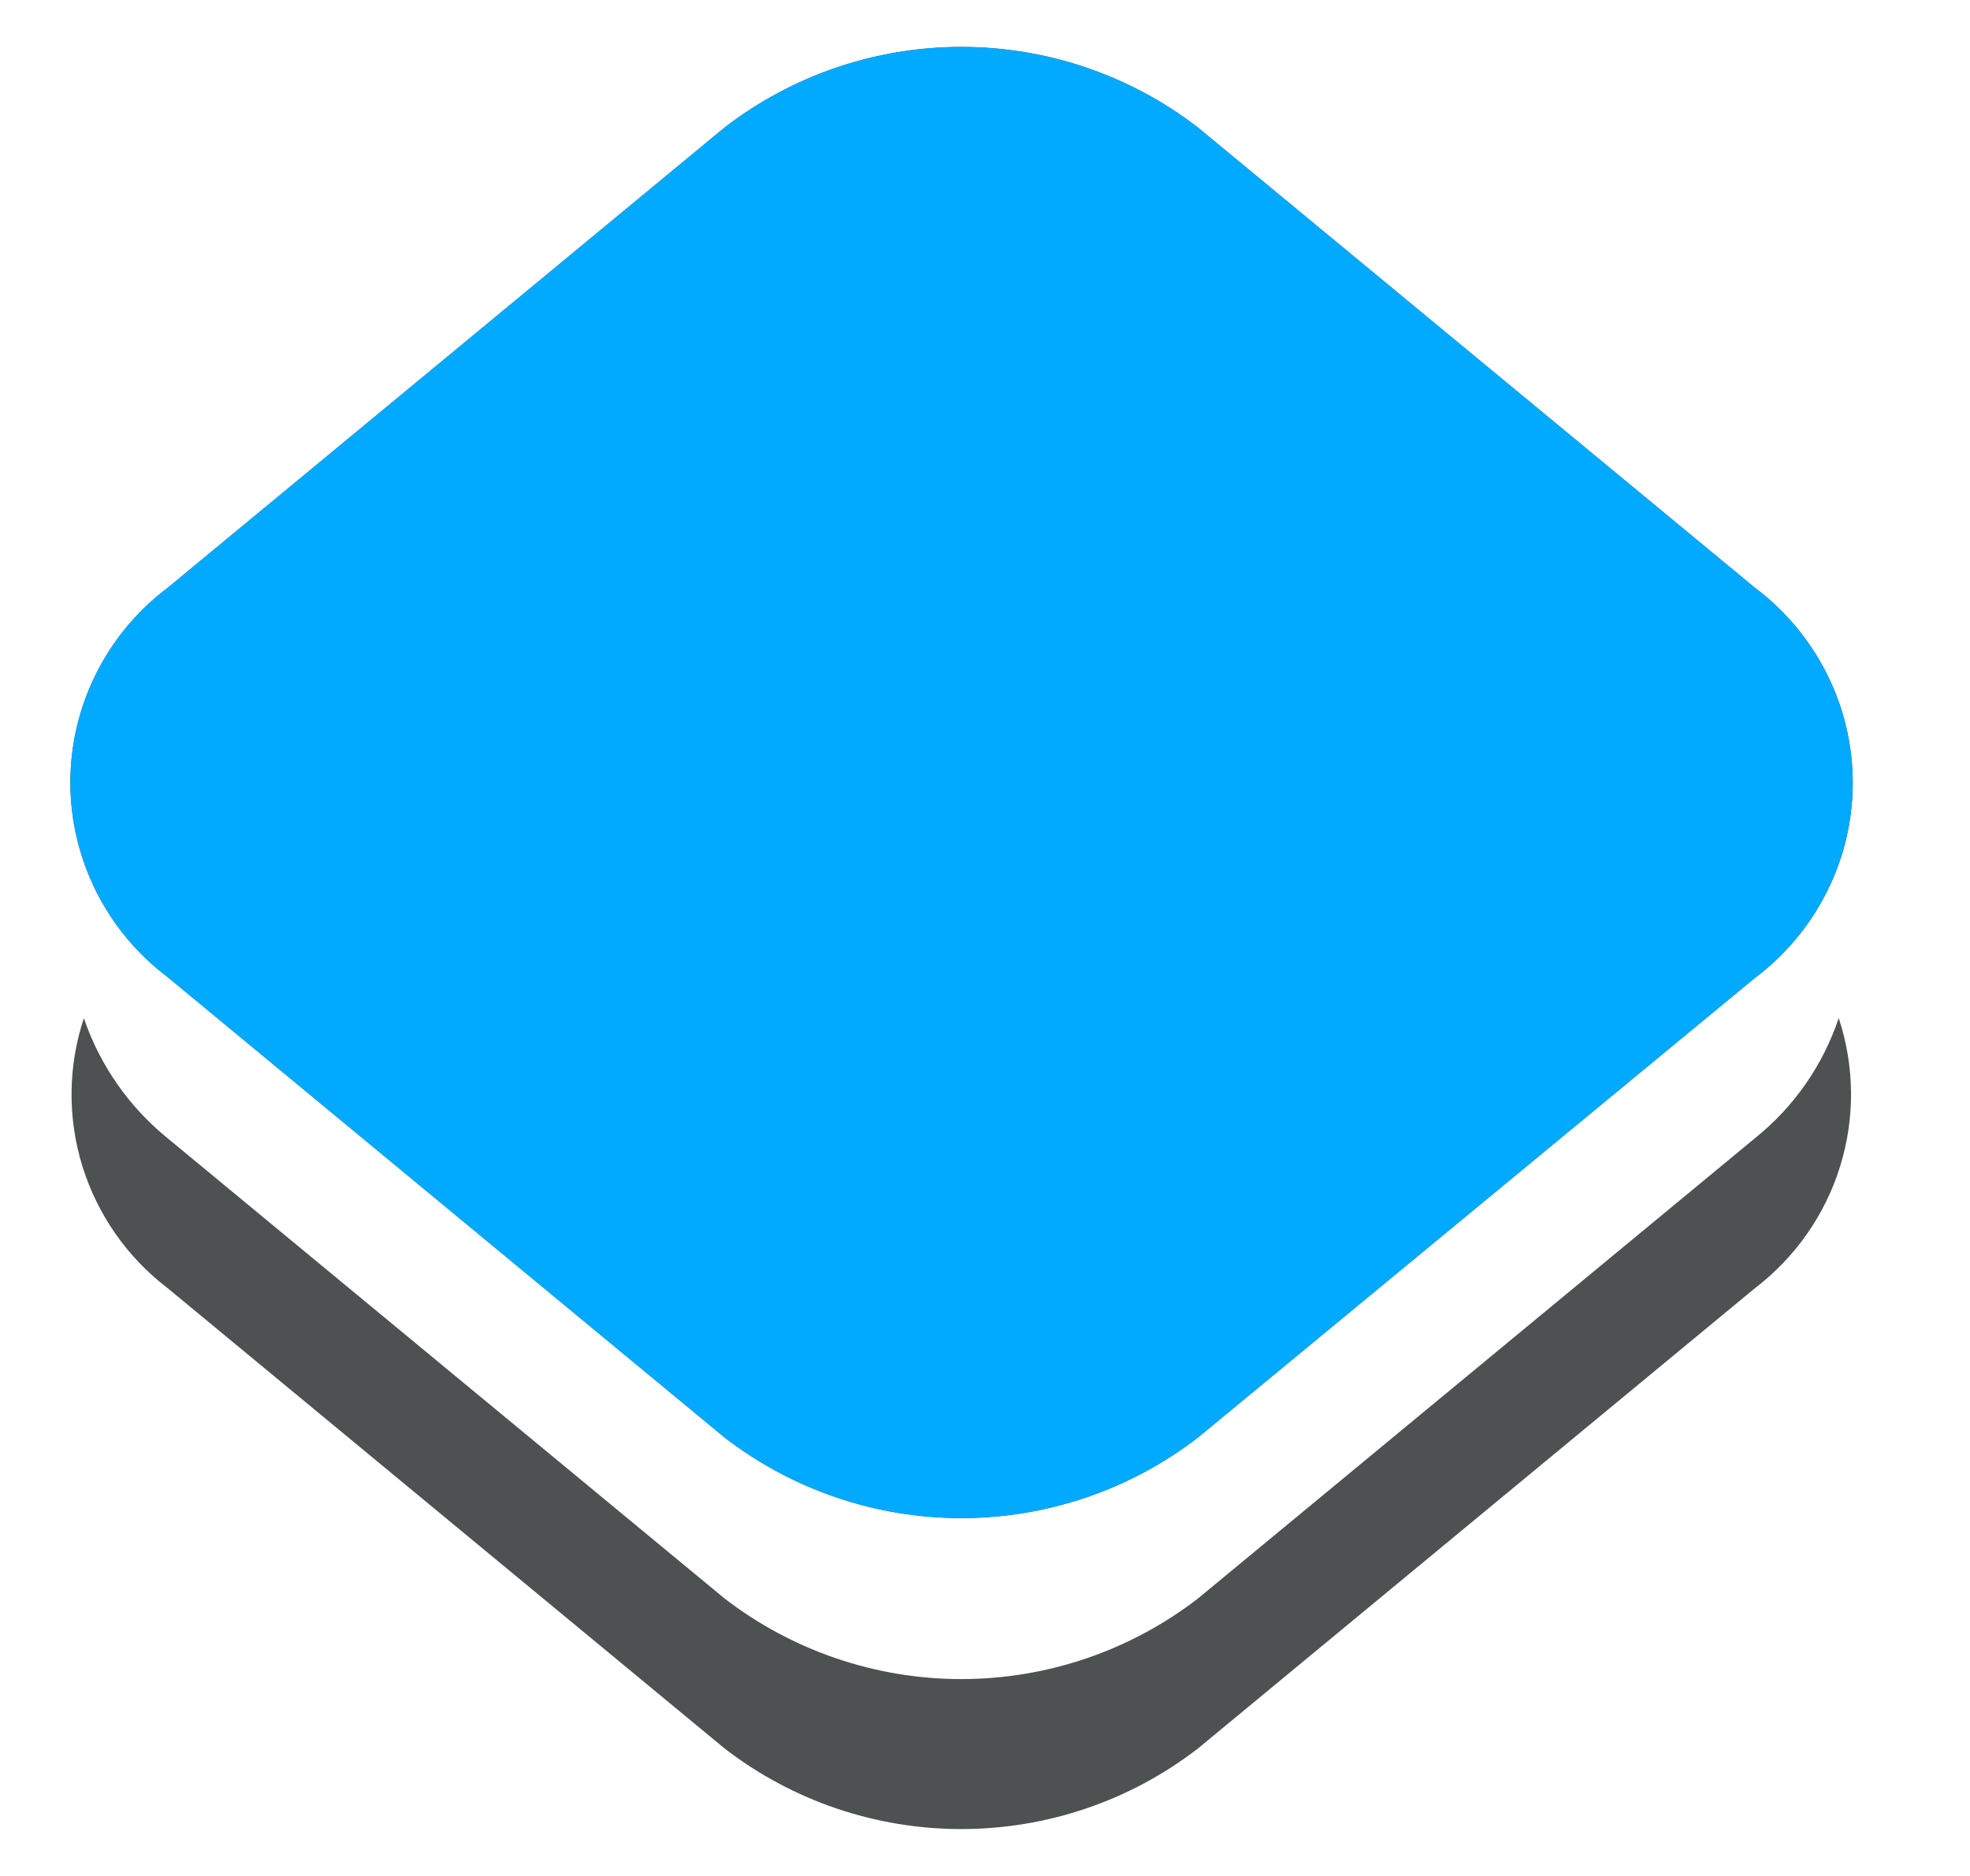 <svg width="21" height="20" viewBox="0 0 21 20" fill="none" xmlns="http://www.w3.org/2000/svg">
<g clip-path="url(#clip0_2385_59905)">
<path d="M19.6 10.855C19.432 11.358 19.122 11.803 18.706 12.136L12.771 17.041C12.05 17.598 11.162 17.901 10.247 17.901C9.333 17.901 8.445 17.598 7.723 17.041L1.789 12.137C1.375 11.801 1.065 11.357 0.894 10.855C0.724 11.367 0.719 11.92 0.879 12.436C1.04 12.952 1.357 13.406 1.789 13.735L7.723 18.64C8.445 19.198 9.333 19.5 10.247 19.5C11.162 19.5 12.05 19.198 12.771 18.64L18.706 13.735C19.137 13.406 19.455 12.952 19.615 12.436C19.776 11.92 19.77 11.367 19.601 10.855M7.723 1.36C8.445 0.803 9.333 0.5 10.247 0.5C11.162 0.5 12.05 0.803 12.771 1.36L18.706 6.265C19.03 6.508 19.293 6.823 19.474 7.184C19.656 7.545 19.75 7.943 19.75 8.346C19.75 8.749 19.656 9.147 19.474 9.508C19.293 9.869 19.03 10.184 18.706 10.427L12.771 15.325C12.05 15.882 11.162 16.185 10.247 16.185C9.333 16.185 8.445 15.882 7.723 15.325L1.789 10.419C1.466 10.176 1.204 9.861 1.024 9.501C0.844 9.141 0.75 8.744 0.75 8.342C0.75 7.94 0.844 7.543 1.024 7.183C1.204 6.822 1.466 6.508 1.789 6.265L7.723 1.36Z" fill="#4E5152"/>
<path d="M7.723 1.36C8.445 0.803 9.333 0.5 10.247 0.5C11.162 0.5 12.05 0.803 12.771 1.36L18.706 6.265C19.03 6.508 19.293 6.823 19.474 7.184C19.656 7.545 19.75 7.943 19.75 8.346C19.75 8.749 19.656 9.147 19.474 9.508C19.293 9.869 19.03 10.184 18.706 10.427L12.771 15.325C12.05 15.882 11.162 16.185 10.247 16.185C9.333 16.185 8.445 15.882 7.723 15.325L1.789 10.419C1.466 10.176 1.204 9.861 1.024 9.501C0.844 9.141 0.75 8.744 0.75 8.342C0.75 7.94 0.844 7.543 1.024 7.183C1.204 6.822 1.466 6.508 1.789 6.265L7.723 1.36Z" fill="#02AAFF"/>
</g>
<defs>
<clipPath id="clip0_2385_59905">
<rect width="20" height="20" fill="white" transform="translate(0.25)"/>
</clipPath>
</defs>
</svg>
